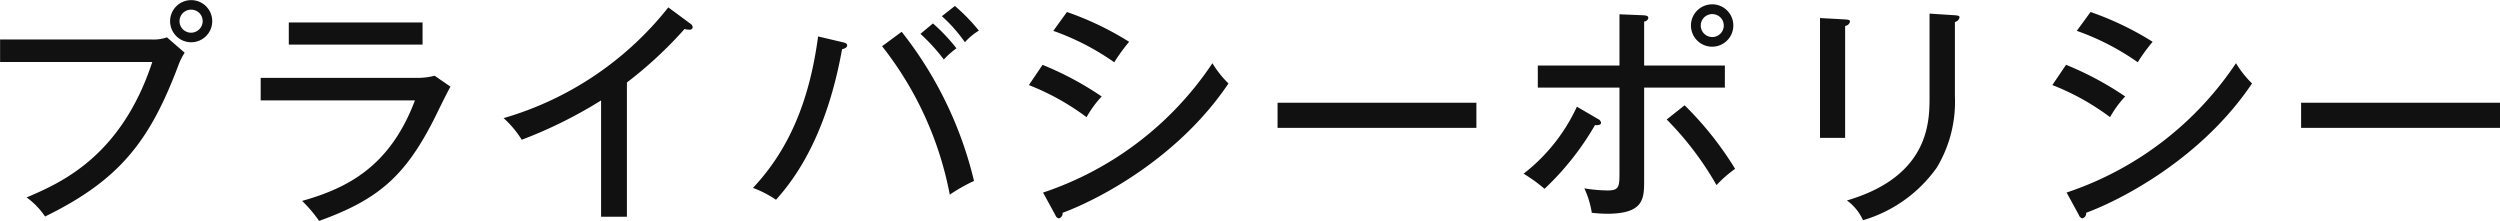 <svg xmlns="http://www.w3.org/2000/svg" width="257.907" height="22.782" viewBox="0 0 257.907 22.782">
  <defs>
    <style>
      .cls-1 {
        fill: #111;
        fill-rule: evenodd;
      }
    </style>
  </defs>
  <path id="heading-privacy-policy01.svg" class="cls-1" d="M431.24,338.075a2.173,2.173,0,1,0,2.185,2.16A2.171,2.171,0,0,0,431.24,338.075Zm0,0.984a1.183,1.183,0,0,1,1.2,1.176,1.2,1.2,0,0,1-1.2,1.2A1.188,1.188,0,0,1,431.24,339.059Zm-19.7,3.073v2.328h15.7c-3.216,9.793-9.481,12.481-12.961,13.969a7.8,7.8,0,0,1,1.9,1.968c7.777-3.792,10.825-7.873,13.729-15.529a6.5,6.5,0,0,1,.672-1.368l-1.824-1.584a4.284,4.284,0,0,1-1.656.216H411.535Zm29.784-1.753v2.281h13.8v-2.281h-13.8Zm-2.9,5.713v2.328h15.913c-2.592,6.889-7.057,9.073-11.641,10.369a13.363,13.363,0,0,1,1.752,2.064c6.073-2.184,8.857-4.584,11.857-10.489,0.24-.48,1.392-2.856,1.7-3.36l-1.632-1.128a7.245,7.245,0,0,1-2.04.216H438.415Zm37.777,0.48a42.009,42.009,0,0,0,5.952-5.521,1.4,1.4,0,0,0,.456.072,0.323,0.323,0,0,0,.384-0.216,0.461,0.461,0,0,0-.216-0.384l-2.3-1.7a33.593,33.593,0,0,1-16.993,11.425,10.339,10.339,0,0,1,1.872,2.232,46.708,46.708,0,0,0,8.184-4.056v12h2.665V346.572Zm30.288-5.017A19.727,19.727,0,0,1,508.9,344.2a8.263,8.263,0,0,1,1.3-1.152,18.153,18.153,0,0,0-2.424-2.569Zm-10.561.265c-0.792,5.928-2.64,11.3-6.72,15.625a11.2,11.2,0,0,1,2.376,1.224c3.768-4.152,5.784-9.793,6.816-15.529,0.456-.1.528-0.288,0.528-0.384,0-.192-0.144-0.264-0.456-0.336Zm12.769-2.089a15.617,15.617,0,0,1,2.376,2.689,6.373,6.373,0,0,1,1.441-1.2,19.548,19.548,0,0,0-2.473-2.544Zm-6.168,3.1a35.366,35.366,0,0,1,6.984,15.313,17.1,17.1,0,0,1,2.5-1.416,39.613,39.613,0,0,0-7.464-15.386Zm17.663-1.585a25.833,25.833,0,0,1,6.288,3.241,18.177,18.177,0,0,1,1.537-2.112A31.448,31.448,0,0,0,521.6,339.3Zm-2.52,5.593a25.244,25.244,0,0,1,5.952,3.312,10.847,10.847,0,0,1,1.56-2.136,32.727,32.727,0,0,0-6.1-3.264Zm2.736,13.417a0.491,0.491,0,0,0,.36.336,0.534,0.534,0,0,0,.384-0.576c3.768-1.392,11.977-5.688,17.113-13.345a10.239,10.239,0,0,1-1.656-2.088,33.874,33.874,0,0,1-17.473,13.345Zm22.92-11.593v2.592H563.84V348.66H543.319Zm44.857-10.153a2.185,2.185,0,1,0,2.16,2.184A2.177,2.177,0,0,0,588.176,338.507Zm0,1.008a1.178,1.178,0,0,1,1.176,1.176,1.188,1.188,0,1,1-2.376,0A1.183,1.183,0,0,1,588.176,339.515ZM578.6,344.82h-8.424v2.28H578.6v8.641c0,1.56,0,1.968-1.224,1.968a15.877,15.877,0,0,1-2.4-.216,9.37,9.37,0,0,1,.768,2.52,14.377,14.377,0,0,0,1.584.1c3.817,0,3.817-1.584,3.817-3.48V347.1h8.328v-2.28h-8.328v-4.537a0.461,0.461,0,0,0,.432-0.36c0-.24-0.24-0.264-0.552-0.288l-2.425-.1v5.281Zm-4.392,4.248a18.557,18.557,0,0,1-5.5,6.913,15.934,15.934,0,0,1,2.16,1.56,28.613,28.613,0,0,0,5.208-6.577c0.384,0.048.624-.048,0.624-0.24a0.506,0.506,0,0,0-.312-0.384Zm9.265,1.32a32.2,32.2,0,0,1,5.136,6.769,13.194,13.194,0,0,1,1.92-1.68,34.383,34.383,0,0,0-5.208-6.553Zm15.815-10.465v12.361h2.592V340.739a0.589,0.589,0,0,0,.5-0.432c0-.216-0.216-0.216-0.5-0.24Zm11.3-.456v8.593c0,2.52,0,8.185-8.521,10.681a5.1,5.1,0,0,1,1.656,2.04,14.242,14.242,0,0,0,7.609-5.424,13.12,13.12,0,0,0,1.872-7.345v-7.681a0.614,0.614,0,0,0,.48-0.48c0-.12-0.1-0.192-0.48-0.216Zm15.191,1.776a25.833,25.833,0,0,1,6.288,3.241,18.177,18.177,0,0,1,1.537-2.112A31.448,31.448,0,0,0,627.2,339.3Zm-2.52,5.593a25.244,25.244,0,0,1,5.952,3.312,10.847,10.847,0,0,1,1.56-2.136,32.727,32.727,0,0,0-6.1-3.264ZM626,360.253a0.491,0.491,0,0,0,.36.336,0.534,0.534,0,0,0,.384-0.576c3.768-1.392,11.977-5.688,17.113-13.345a10.239,10.239,0,0,1-1.656-2.088,33.874,33.874,0,0,1-17.473,13.345Zm22.92-11.593v2.592H669.44V348.66H648.919Z" transform="translate(-411.531 -338.062)"/>
</svg>
